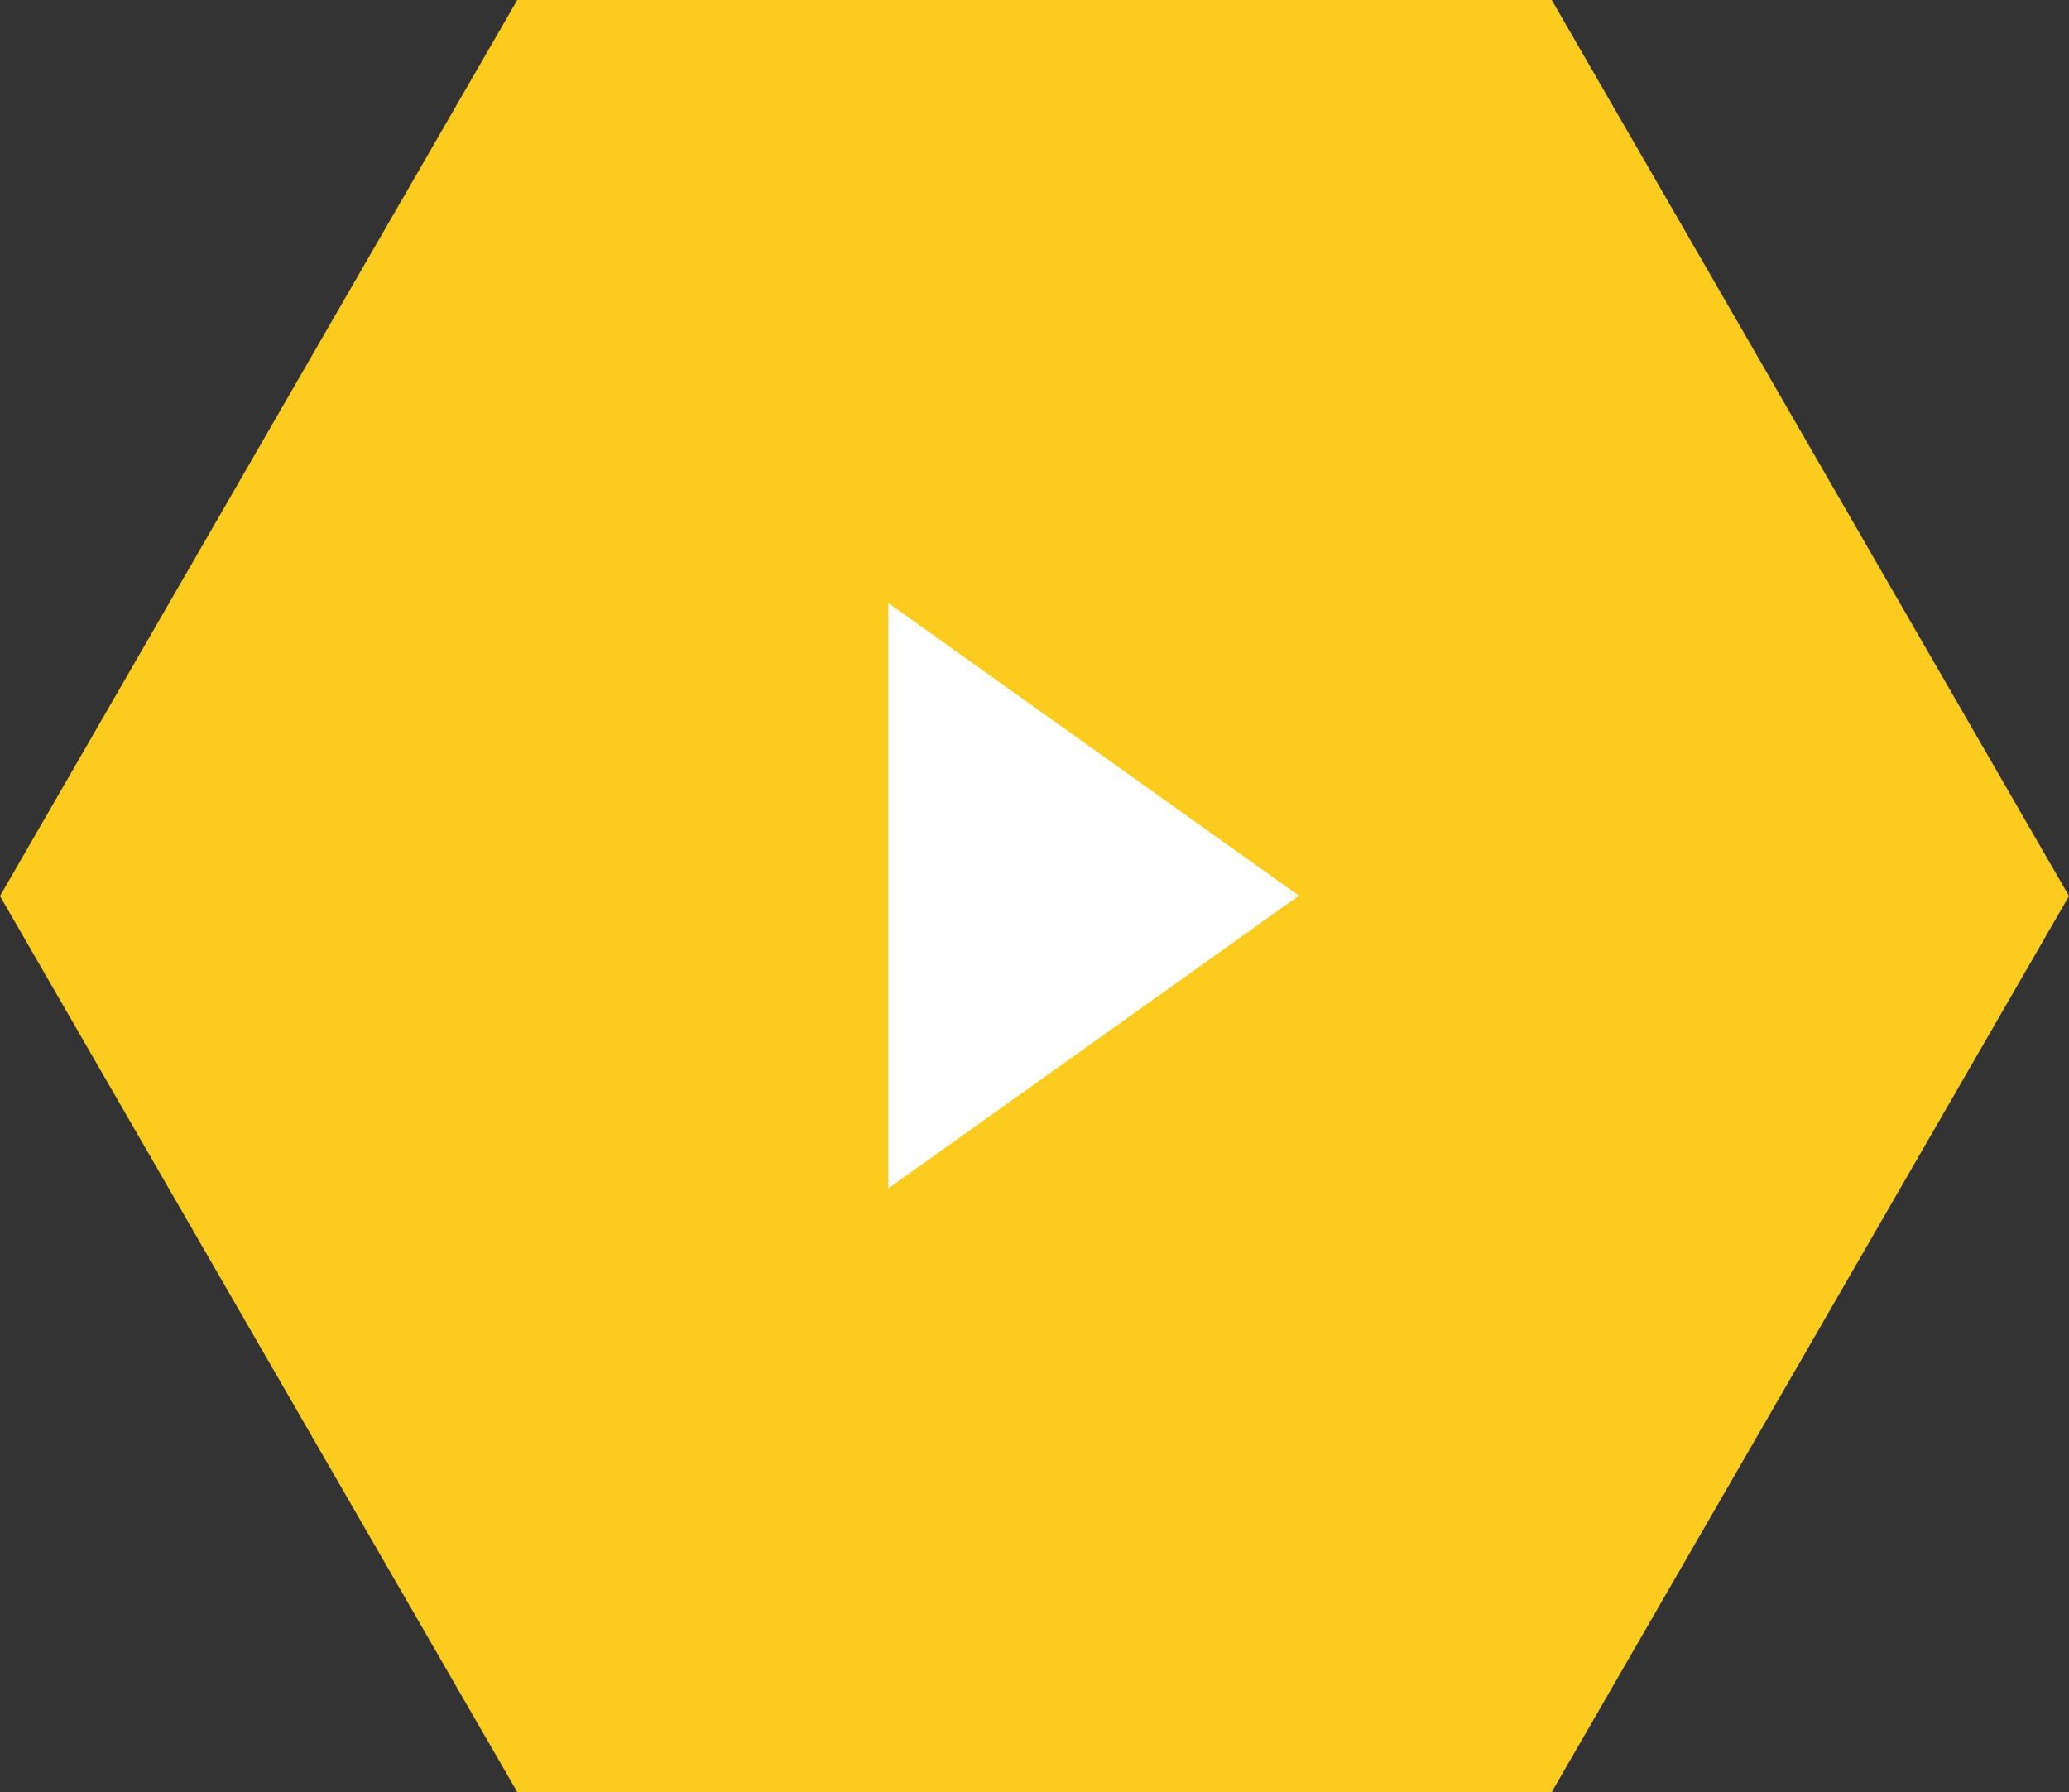 <svg id="Layer_1" data-name="Layer 1" xmlns="http://www.w3.org/2000/svg" viewBox="0 0 126 109.12"><rect x="0" y="0" width="126" height="109.12" fill="#333333" stroke="none"/><g id="_14714---forside" data-name="14714---forside"><g id="Ergonomics-v3"><g id="HERO"><g id="Video"><g id="Group-24" fill-rule="evenodd"><path id="Polygon" fill="#fbcc1e" d="M94.5 0L126 54.56l-31.5 54.56h-63L0 54.56 31.5 0h63z"/><path id="Path-2" fill="#fff" d="M54.1 36.72l25 17.82-25 17.82V36.72z"/></g></g></g></g></g></svg>